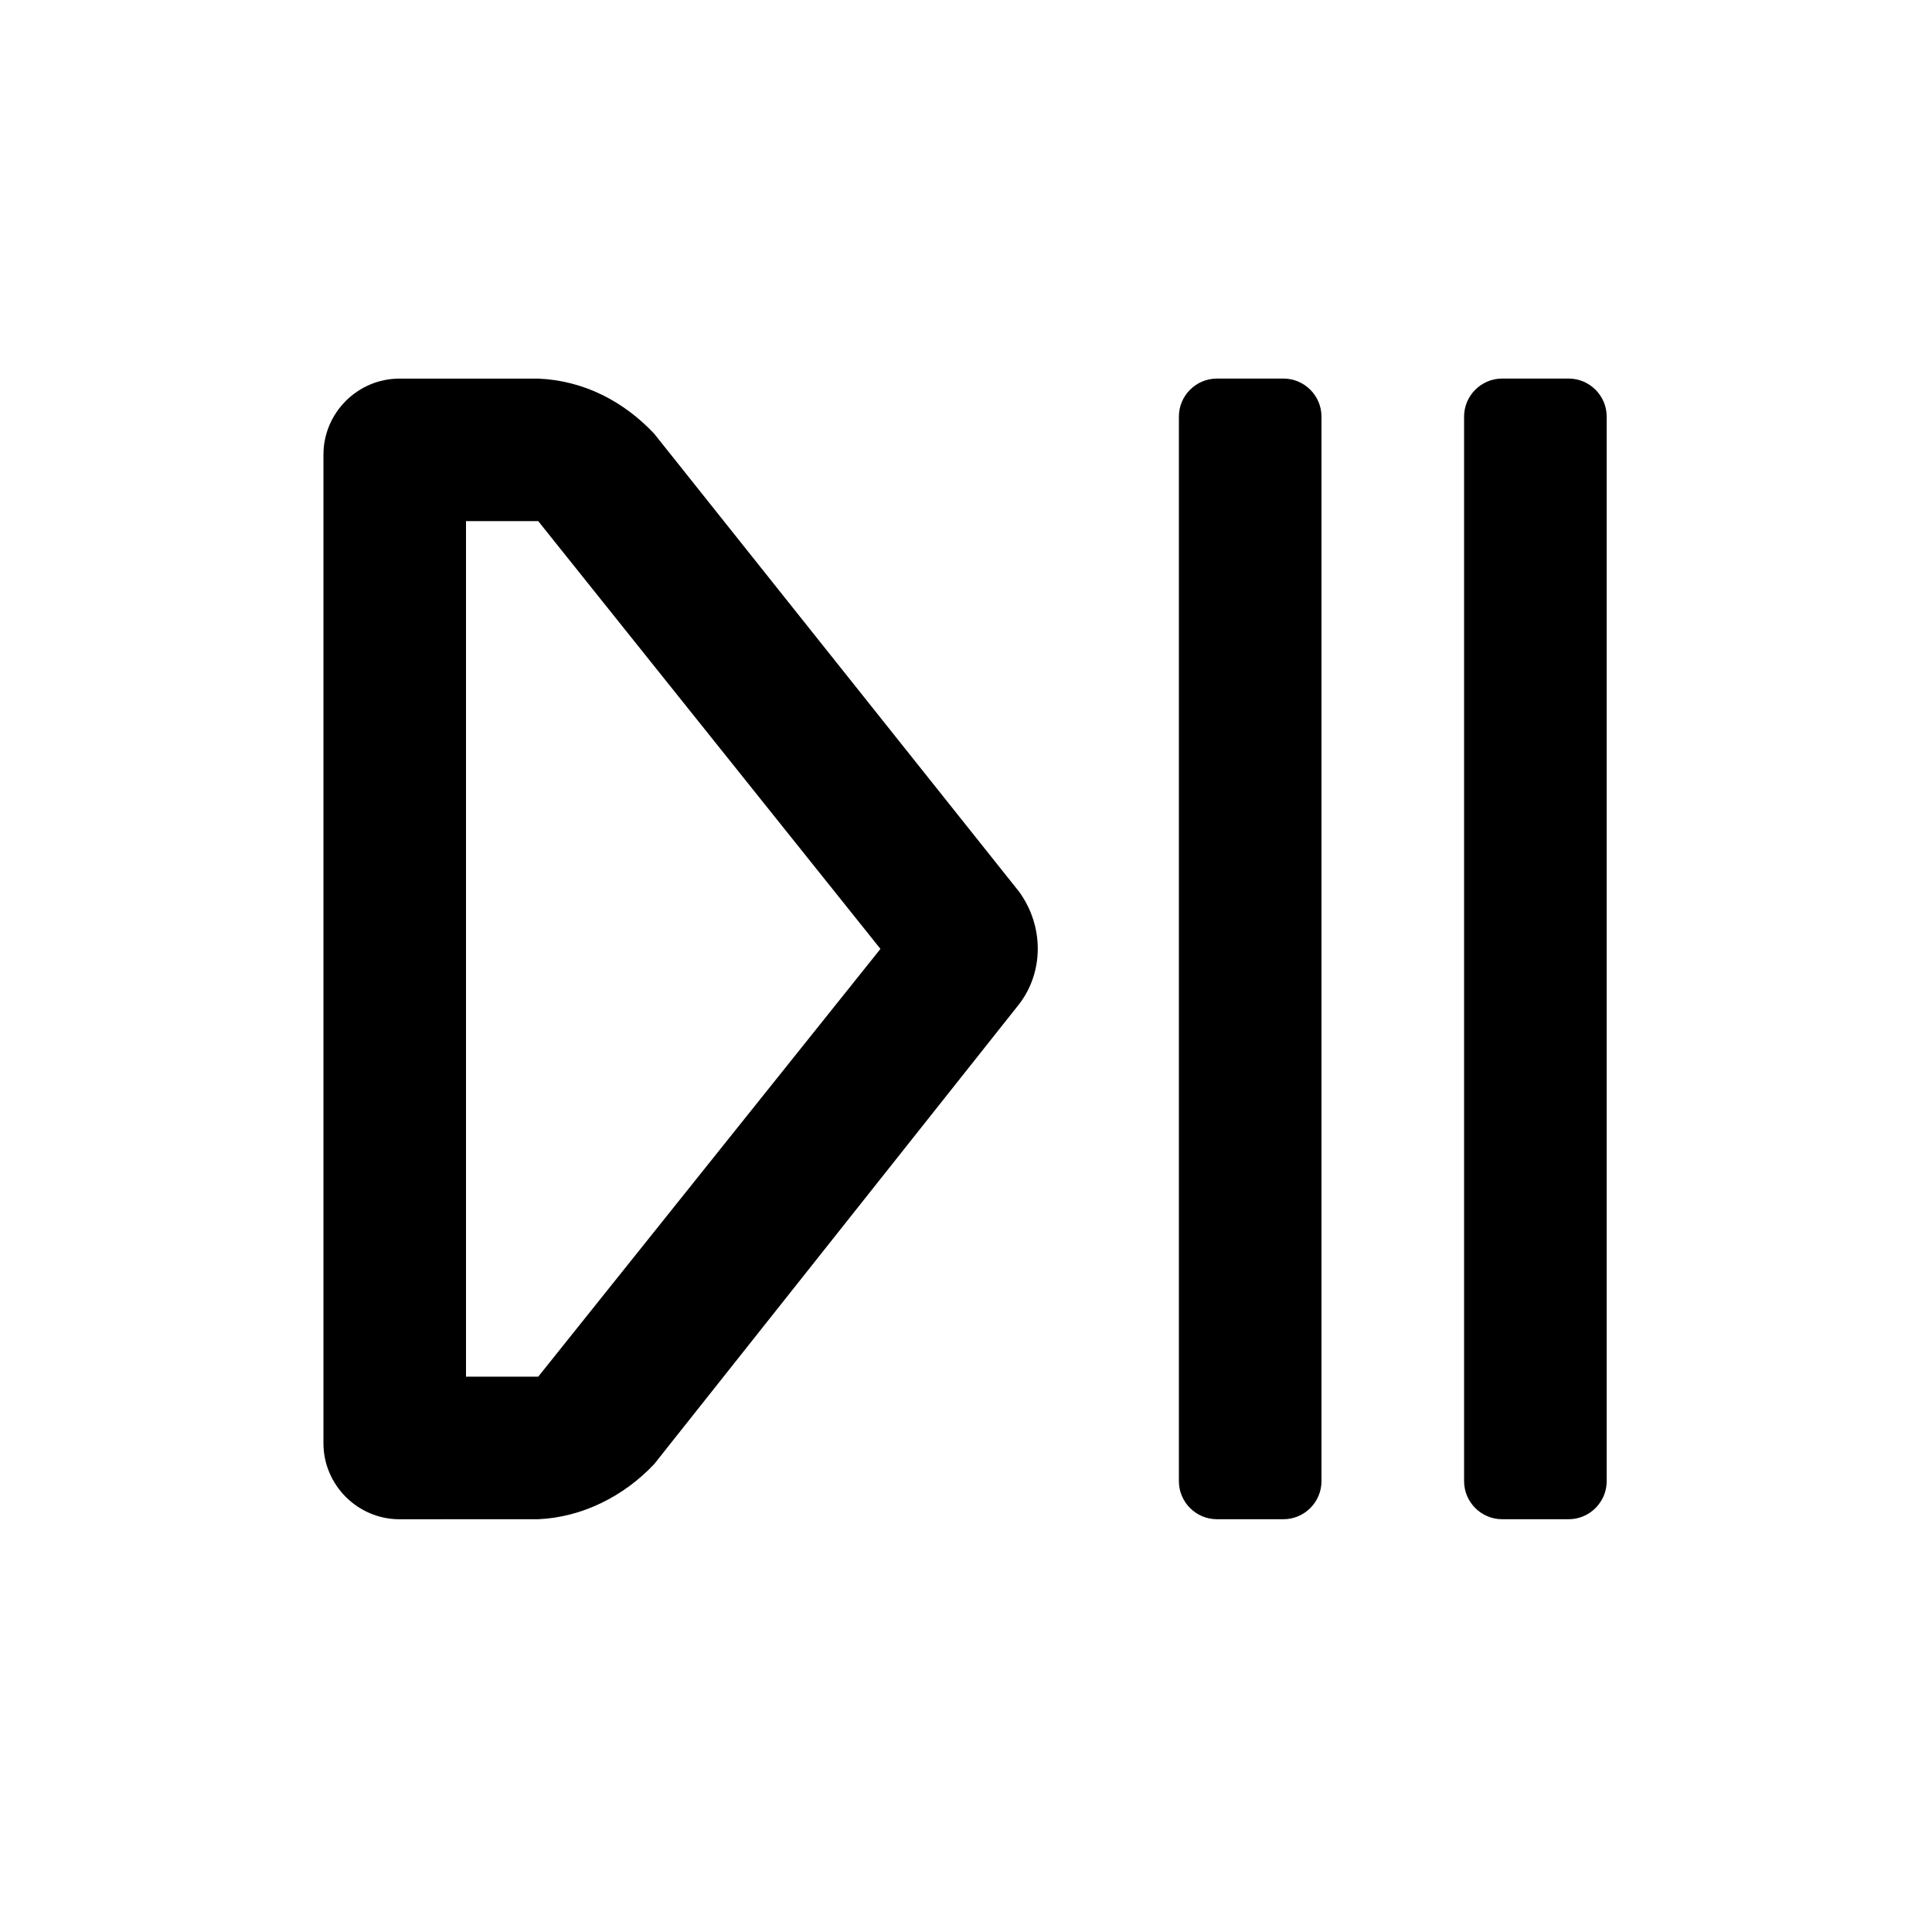 <?xml version="1.0" encoding="UTF-8"?>
<!-- Uploaded to: SVG Repo, www.svgrepo.com, Generator: SVG Repo Mixer Tools -->
<svg fill="#000000" width="800px" height="800px" version="1.1" viewBox="144 144 512 512" xmlns="http://www.w3.org/2000/svg">
 <g>
  <path d="m286.64 546.61c11.586-0.504 22.672-6.047 30.73-14.609l96.734-121.92c6.551-8.566 6.551-20.656 0-29.727l-96.73-121.41c-8.062-8.566-18.641-14.105-30.73-14.609h-36.777c-11.082 0-20.152 9.07-20.152 20.152v261.98c0 11.082 9.07 20.152 20.152 20.152zm-19.145-264.5h19.145l90.688 113.36-90.688 113.36h-19.145z"/>
  <path d="m484.13 546.61c5.543 0 10.078-4.535 10.078-10.078v-282.13c0-5.543-4.535-10.078-10.078-10.078h-17.633c-5.543 0-10.078 4.535-10.078 10.078v282.13c0 5.543 4.535 10.078 10.078 10.078z"/>
  <path d="m559.71 546.61c5.543 0 10.078-4.535 10.078-10.078v-282.13c0-5.543-4.535-10.078-10.078-10.078h-17.633c-5.543 0-10.078 4.535-10.078 10.078v282.13c0 5.543 4.535 10.078 10.078 10.078z"/>
 </g>
</svg>